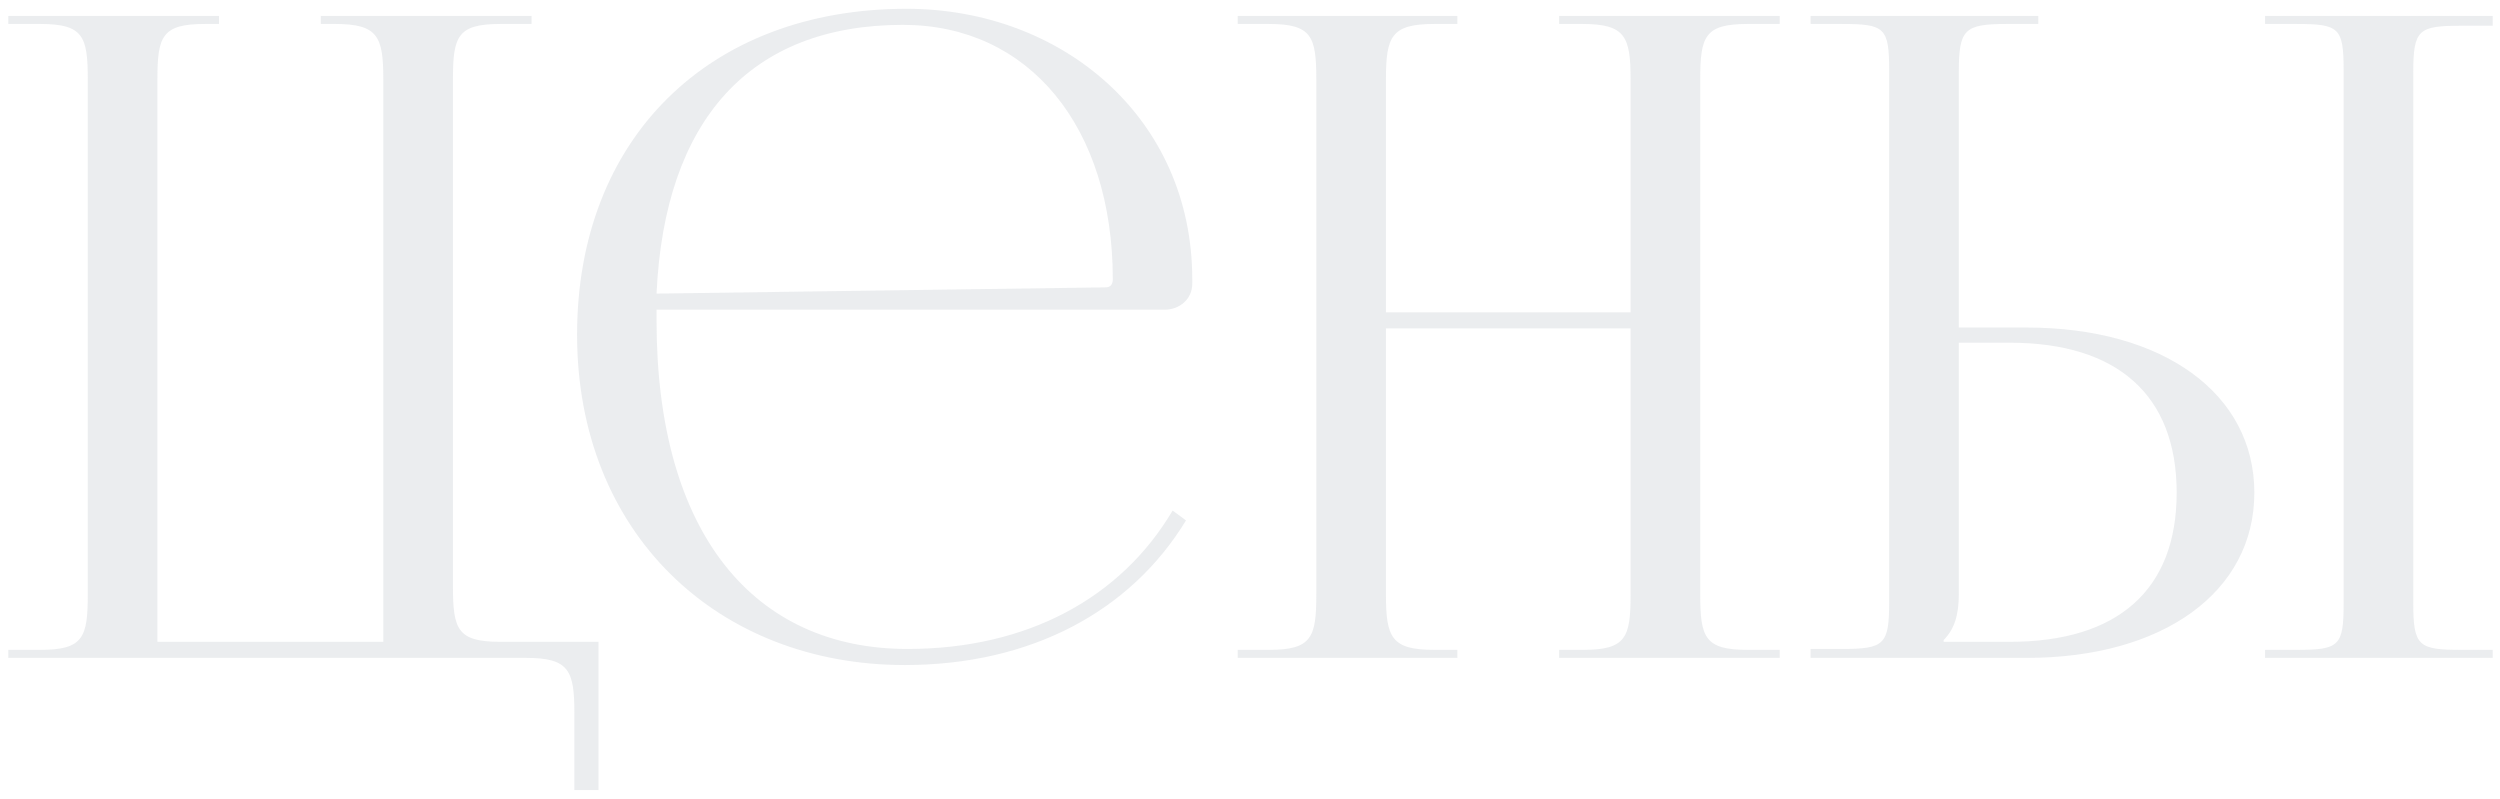 <?xml version="1.0" encoding="UTF-8"?> <svg xmlns="http://www.w3.org/2000/svg" width="266" height="85" viewBox="0 0 266 85" fill="none"><path opacity="0.2" d="M0.884 70V69.145H4.304C8.864 69.145 9.339 67.815 9.339 63.255V8.44C9.339 3.88 8.864 2.55 4.304 2.55H0.884V1.695H23.304V2.55H21.784C17.224 2.55 16.749 3.88 16.749 8.44V68.29H40.784V8.44C40.784 3.88 40.214 2.55 35.654 2.55H34.134V1.695H56.554V2.55H53.229C48.669 2.55 48.194 3.88 48.194 8.44V62.4C48.194 66.96 48.669 68.29 53.229 68.29H63.679V84.06H61.114V75.89C61.114 71.33 60.544 70 55.984 70H0.884ZM69.856 32.95C69.856 33.33 69.856 33.71 69.856 34.09C69.856 56.89 80.306 69.05 96.552 69.05C109.282 69.05 119.257 63.635 124.767 54.325L126.192 55.37C120.302 65.06 109.662 70.76 96.266 70.76C76.317 70.76 61.401 56.7 61.401 35.61C61.401 14.805 75.367 0.935 96.457 0.935C112.987 0.935 126.857 12.525 126.857 29.72V30.195C126.857 31.81 125.527 32.95 123.912 32.95H69.856ZM69.856 31.24L117.642 30.575C118.117 30.575 118.402 30.29 118.402 29.72C118.402 13.475 109.472 2.645 96.076 2.645C79.832 2.645 70.712 12.715 69.856 31.24ZM131.695 70V69.145H135.02C139.58 69.145 140.055 67.815 140.055 63.255V8.44C140.055 3.88 139.58 2.55 135.02 2.55H131.695V1.695H155.065V2.55H152.595C148.035 2.55 147.465 3.88 147.465 8.44V33.235H173.495V8.44C173.495 3.88 172.925 2.55 168.365 2.55H165.895V1.695H189.36V2.55H185.94C181.38 2.55 180.905 3.88 180.905 8.44V63.255C180.905 67.815 181.38 69.145 185.94 69.145H189.36V70H165.895V69.145H168.46C173.02 69.145 173.495 67.815 173.495 63.255V34.945H147.465V63.255C147.465 67.815 148.035 69.145 152.595 69.145H155.065V70H131.695ZM241.002 70V69.145H244.327C248.887 69.145 249.362 68.765 249.362 64.205V7.49C249.362 2.93 248.887 2.55 244.327 2.55H241.002V1.695H265.227V2.74H261.902C257.342 2.74 256.772 3.12 256.772 7.68V64.205C256.772 68.765 257.342 69.145 261.902 69.145H265.227V70H241.002ZM192.647 70V69.05H195.972C200.532 69.05 201.007 68.575 201.007 64.015V7.49C201.007 2.93 200.532 2.55 195.972 2.55H192.647V1.695H216.872V2.55H213.547C208.987 2.55 208.417 3.12 208.417 7.68V34.85H215.637C230.172 34.85 239.862 41.88 239.862 52.425C239.862 62.97 230.172 70 215.637 70H192.647ZM208.417 36.465V63.255C208.417 65.44 207.942 66.96 206.802 68.1V68.29H213.832C225.327 68.29 231.597 62.78 231.597 52.425C231.597 42.07 225.327 36.465 213.832 36.465H208.417Z" fill="#9EA6B3"></path></svg> 